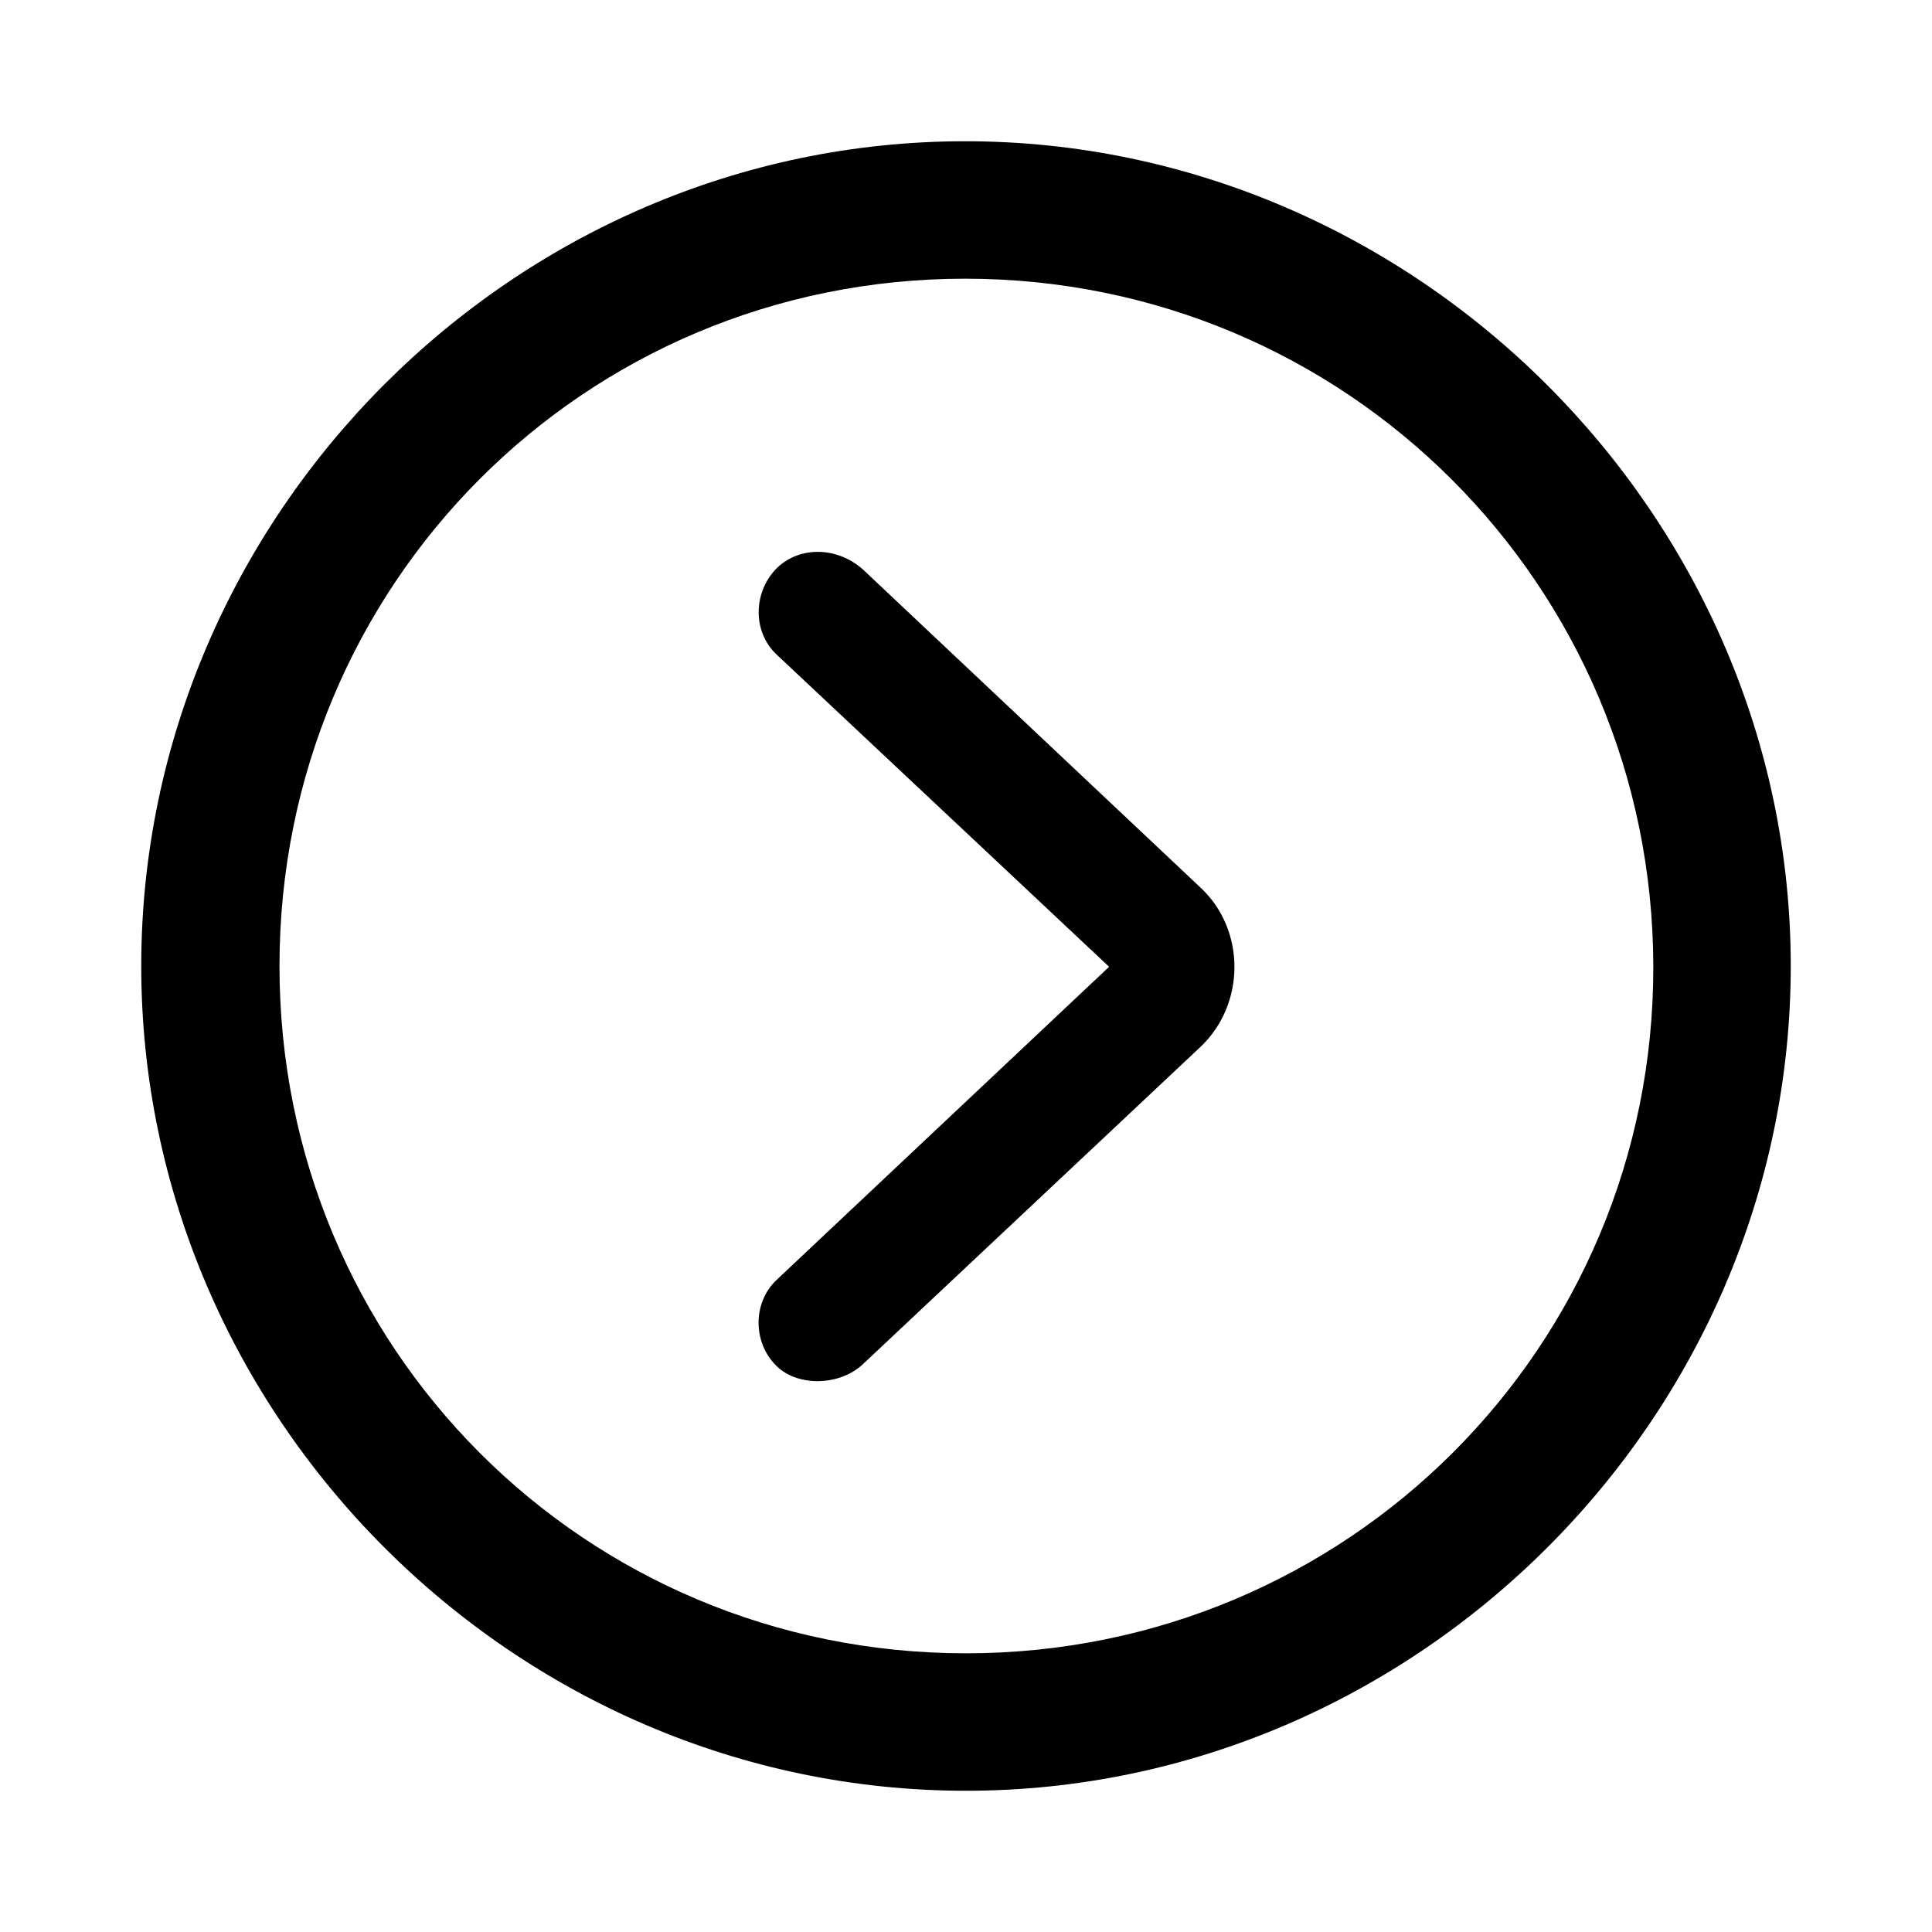 <?xml version="1.0" encoding="utf-8"?>
<svg fill="#000000" width="800px" height="800px" viewBox="0 0 56 56" xmlns="http://www.w3.org/2000/svg"><path d="M 28 51.906 C 41.055 51.906 51.906 41.078 51.906 28 C 51.906 14.945 41.031 4.094 27.977 4.094 C 14.898 4.094 4.094 14.945 4.094 28 C 4.094 41.078 14.922 51.906 28 51.906 Z M 28 47.922 C 16.937 47.922 8.101 39.062 8.101 28 C 8.101 16.961 16.914 8.078 27.977 8.078 C 39.016 8.078 47.898 16.961 47.922 28 C 47.945 39.062 39.039 47.922 28 47.922 Z M 22.515 39.602 C 23.148 40.211 24.367 40.164 25.023 39.531 L 34.797 30.344 C 36.109 29.102 36.109 26.945 34.797 25.727 L 25.023 16.516 C 24.297 15.859 23.219 15.812 22.539 16.445 C 21.836 17.125 21.789 18.297 22.515 18.977 L 32.148 28.023 L 22.515 37.094 C 21.812 37.75 21.812 38.922 22.515 39.602 Z"/></svg>